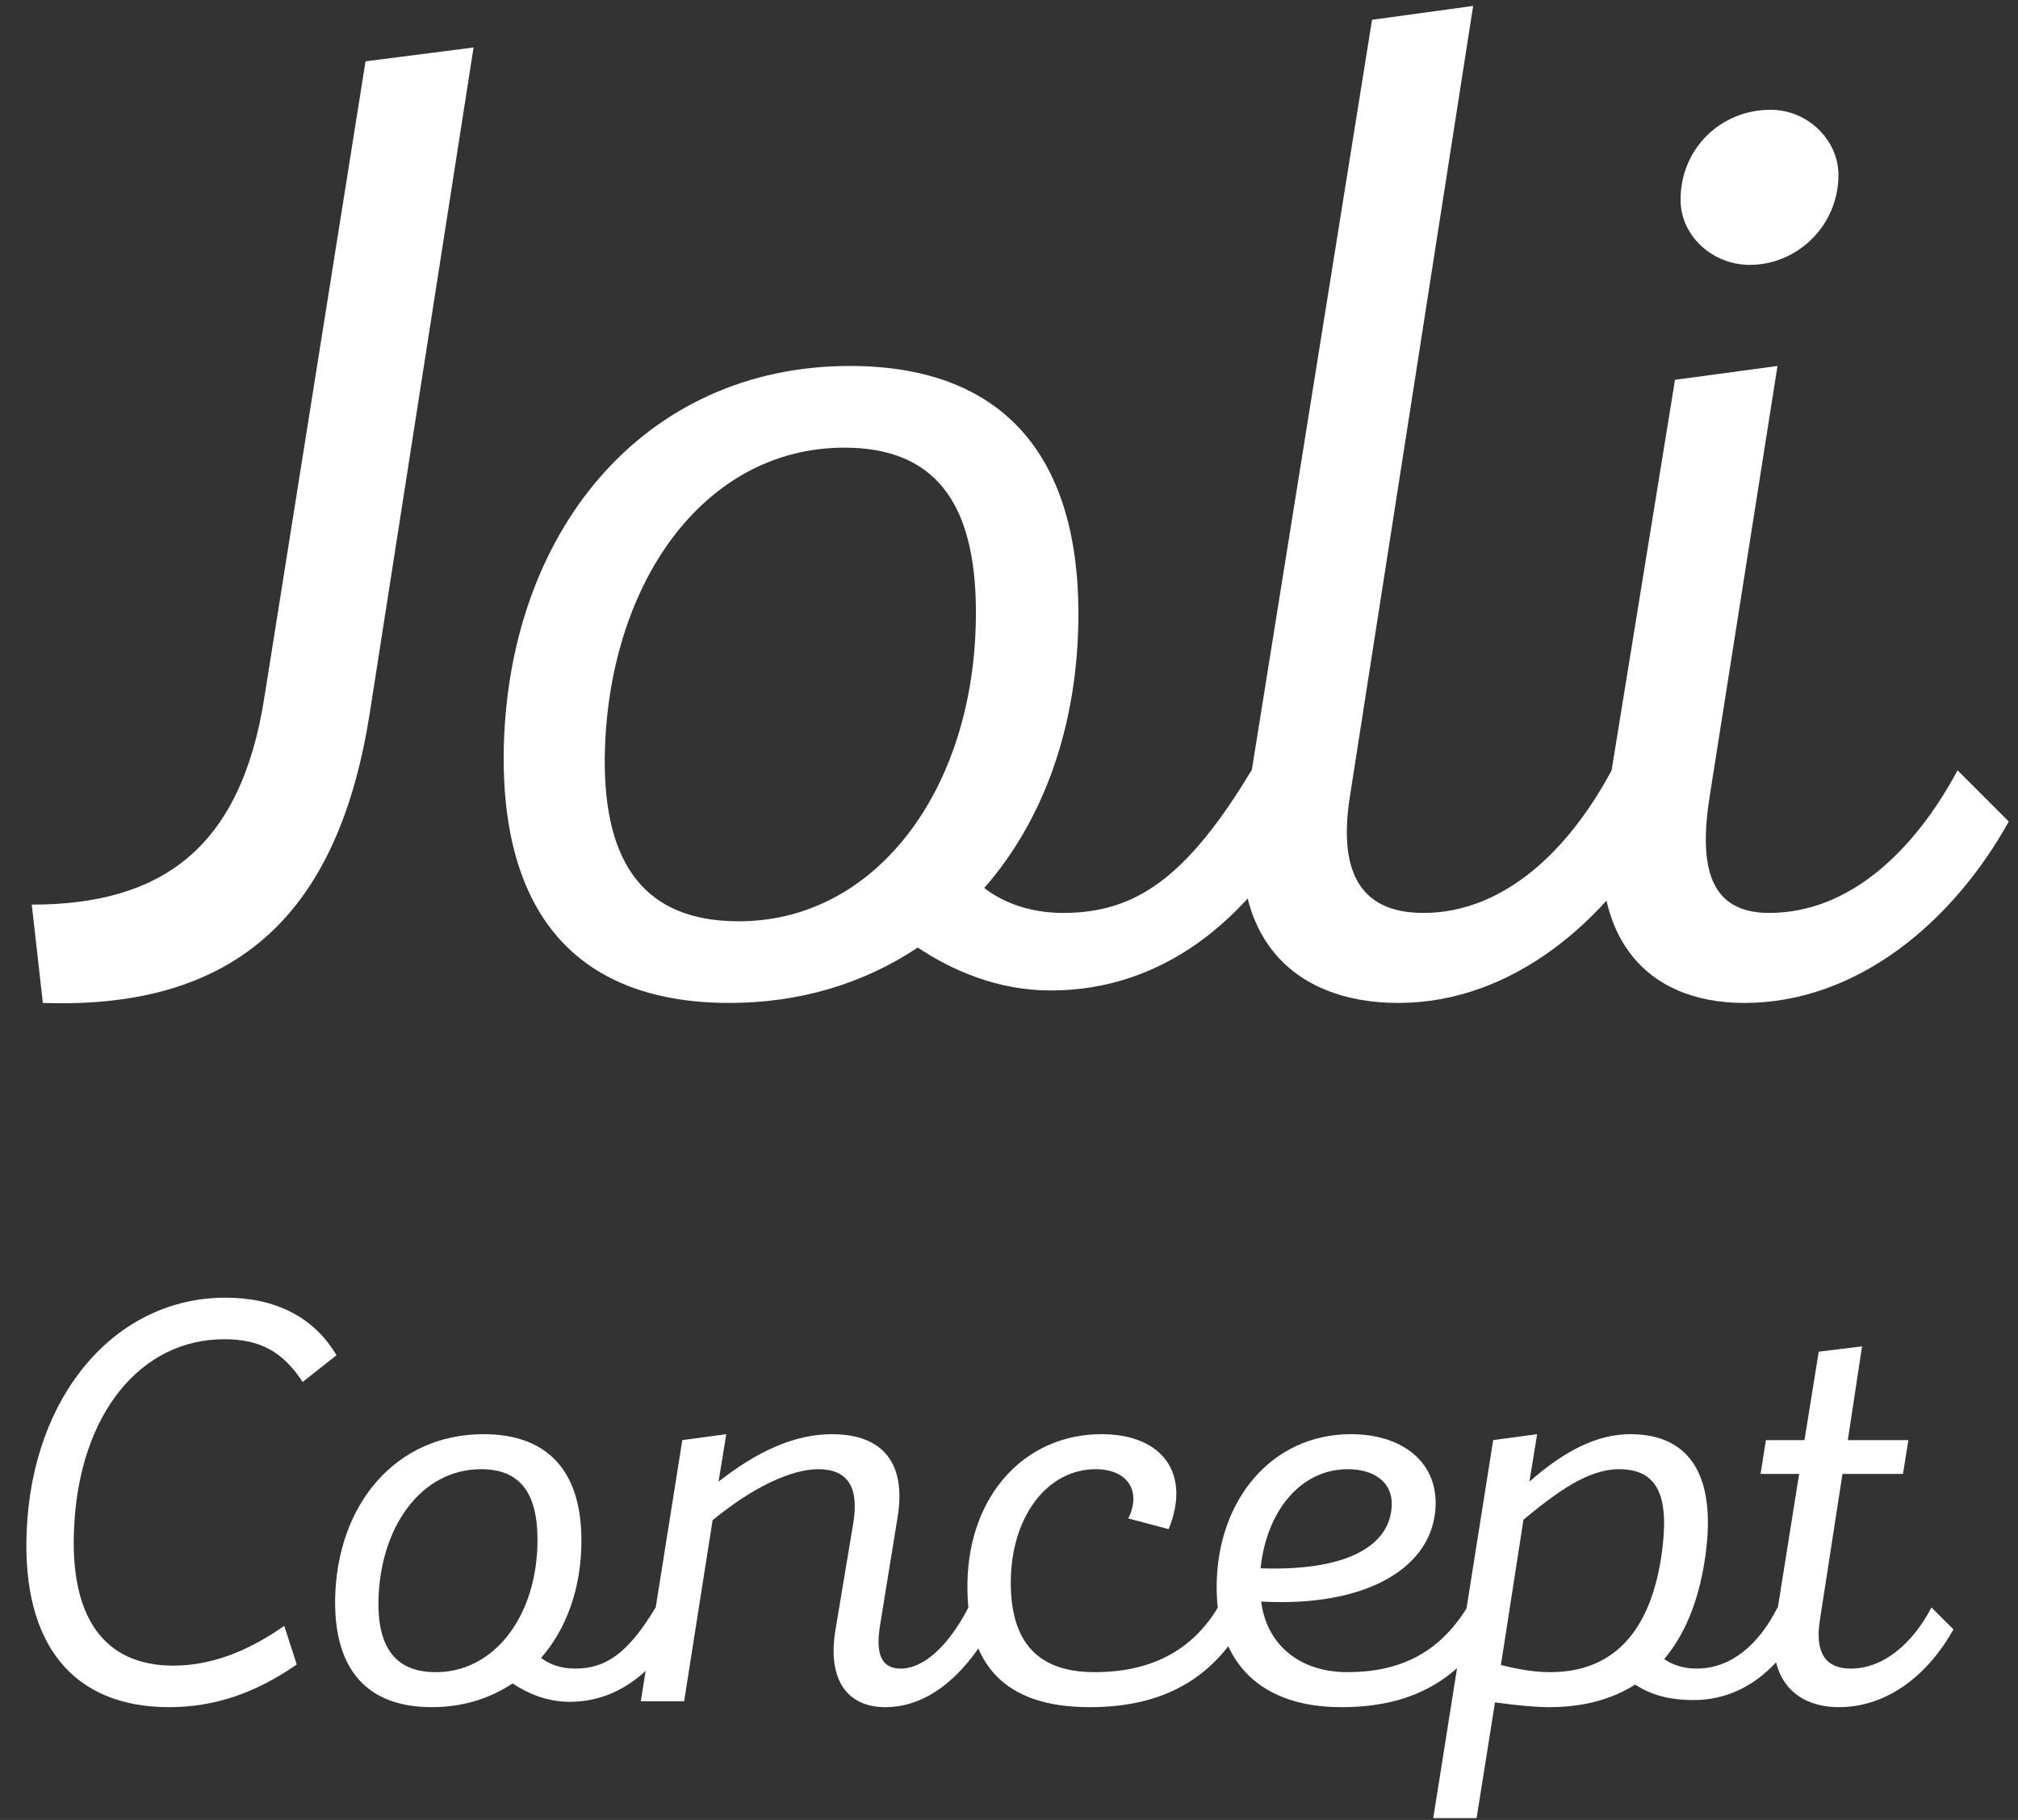 <svg width="51" height="46" viewBox="0 0 51 46" fill="none" xmlns="http://www.w3.org/2000/svg">
<rect x="0" y="0" width="51" height="46" fill="#333333" stroke="none"/>
<path d="M11.968 1.2L9.343 18.035C8.573 22.935 6.123 25.525 1.083 25.35L0.803 22.865C4.058 22.865 6.088 21.465 6.683 17.615L9.238 1.55L11.968 1.2Z" fill="white"/>
<path d="M31.629 19.47L32.924 20.765C31.524 23.25 29.389 25.035 26.554 25.035C25.189 25.035 24.034 24.51 23.194 23.95C21.829 24.86 20.219 25.35 18.434 25.35C14.689 25.35 12.694 23.215 12.729 19.05C12.799 13.45 16.264 9.25 21.479 9.25C25.259 9.25 27.254 11.42 27.254 15.515C27.254 18.315 26.379 20.73 24.874 22.445C25.329 22.795 25.994 23.075 26.869 23.075C28.689 23.075 29.984 22.2 31.629 19.47ZM18.574 23.285C22.074 23.355 24.664 19.995 24.664 15.48C24.664 12.645 23.579 11.315 21.339 11.315C17.769 11.315 15.354 14.78 15.284 19.12C15.249 21.92 16.369 23.25 18.574 23.285Z" fill="white"/>
<path d="M40.73 19.47L42.025 20.765C40.625 23.285 38.21 25.35 35.34 25.35C32.645 25.35 30.965 23.635 31.49 20.38L34.675 0.5L37.23 0.15L34.115 20.135C33.835 21.92 34.29 23.075 35.97 23.075C38 23.075 39.645 21.5 40.73 19.47Z" fill="white"/>
<path d="M44.222 6.695C43.277 6.695 42.472 5.96 42.472 5.05C42.472 3.755 43.487 2.775 44.747 2.775C45.692 2.775 46.462 3.545 46.462 4.42C46.462 5.715 45.412 6.695 44.222 6.695ZM49.472 19.47L50.767 20.765C49.367 23.285 46.952 25.35 44.082 25.35C41.562 25.35 40.057 23.635 40.582 20.38L42.332 9.6L44.922 9.25L43.207 20.135C42.927 21.92 43.207 23.075 44.712 23.075C46.742 23.075 48.387 21.5 49.472 19.47Z" fill="white"/>
<path d="M4.274 43.15C1.844 43.15 0.554 41.56 0.674 38.71C0.809 35.275 2.909 32.8 5.699 32.8C6.929 32.8 7.919 33.265 8.504 34.255L7.649 34.93C7.139 34.15 6.554 33.85 5.669 33.85C3.539 33.85 2.009 35.755 1.874 38.59C1.754 40.87 2.624 42.1 4.379 42.1C5.294 42.1 6.224 41.77 7.184 41.095L7.499 42.07C6.449 42.805 5.399 43.15 4.274 43.15Z" fill="white"/>
<path d="M16.569 40.63L17.124 41.185C16.524 42.25 15.609 43.015 14.394 43.015C13.809 43.015 13.314 42.79 12.954 42.55C12.369 42.94 11.679 43.15 10.914 43.15C9.309 43.15 8.454 42.235 8.469 40.45C8.499 38.05 9.984 36.25 12.219 36.25C13.839 36.25 14.694 37.18 14.694 38.935C14.694 40.135 14.319 41.17 13.674 41.905C13.869 42.055 14.154 42.175 14.529 42.175C15.309 42.175 15.864 41.8 16.569 40.63ZM10.974 42.265C12.474 42.295 13.584 40.855 13.584 38.92C13.584 37.705 13.119 37.135 12.159 37.135C10.629 37.135 9.594 38.62 9.564 40.48C9.549 41.68 10.029 42.25 10.974 42.265Z" fill="white"/>
<path d="M24.474 40.63L25.029 41.185C24.355 42.37 23.439 43.15 22.375 43.15C21.415 43.15 20.904 42.46 21.114 41.2L21.564 38.5C21.715 37.6 21.43 37.135 20.68 37.135C20.005 37.135 19.029 37.585 18.009 38.425L17.29 43H16.195L17.244 36.4L18.355 36.25L18.16 37.45C19.134 36.685 20.079 36.25 21.024 36.25C22.314 36.25 22.899 36.985 22.689 38.32L22.239 41.095C22.119 41.845 22.299 42.175 22.765 42.175C23.349 42.175 23.98 41.59 24.474 40.63Z" fill="white"/>
<path d="M27.54 43.15C25.38 43.15 24.42 42.07 24.45 40.015C24.48 37.81 25.89 36.25 27.84 36.25C29.385 36.25 30.105 37.255 29.535 38.65L28.515 38.38C28.86 37.675 28.485 37.135 27.69 37.135C26.46 37.135 25.545 38.35 25.545 40C25.545 41.53 26.25 42.265 27.66 42.265C29.085 42.265 30.12 41.725 30.78 40.63L31.335 41.185C30.525 42.505 29.295 43.15 27.54 43.15Z" fill="white"/>
<path d="M37.078 40.63L37.633 41.185C36.733 42.64 35.444 43.15 33.898 43.15C31.889 43.15 30.748 42.055 30.748 40.12C30.748 37.915 32.144 36.25 34.139 36.25C35.413 36.25 36.298 36.925 36.283 38.02C36.254 39.64 34.498 40.63 31.873 40.48C32.008 41.56 32.834 42.265 34.048 42.265C35.353 42.265 36.358 41.8 37.078 40.63ZM34.063 37.135C32.864 37.135 32.008 38.2 31.858 39.64C33.928 39.715 35.144 39.13 35.173 38.035C35.188 37.45 34.709 37.135 34.063 37.135Z" fill="white"/>
<path d="M36.222 45.955L37.737 36.4L38.847 36.25L38.652 37.45C39.522 36.685 40.347 36.25 41.202 36.25C42.792 36.25 43.407 37.42 43.077 39.475C42.912 40.51 42.567 41.335 42.057 41.935C42.297 42.1 42.582 42.175 42.882 42.175C43.752 42.175 44.457 41.56 44.922 40.63L45.477 41.185C44.877 42.28 43.947 42.97 42.807 42.97C42.162 42.97 41.727 42.835 41.322 42.58C40.737 42.955 40.002 43.15 39.147 43.15C38.787 43.15 38.352 43.105 37.782 43.03L37.317 45.955H36.222ZM39.177 42.265C40.662 42.265 41.667 41.38 41.982 39.37C42.207 37.87 41.937 37.135 40.917 37.135C40.137 37.135 39.357 37.705 38.502 38.41L37.932 42.085C38.427 42.205 38.787 42.265 39.177 42.265Z" fill="white"/>
<path d="M48.814 40.63L49.369 41.185C48.739 42.31 47.719 43.15 46.474 43.15C45.379 43.15 44.644 42.43 44.869 41.02L45.469 37.255H44.494L44.629 36.4H45.604L45.964 34.165L47.059 34.03L46.699 36.4H48.229L48.094 37.255H46.564L45.994 40.945C45.859 41.785 46.144 42.175 46.774 42.175C47.599 42.175 48.334 41.545 48.814 40.63Z" fill="white"/>
</svg>

